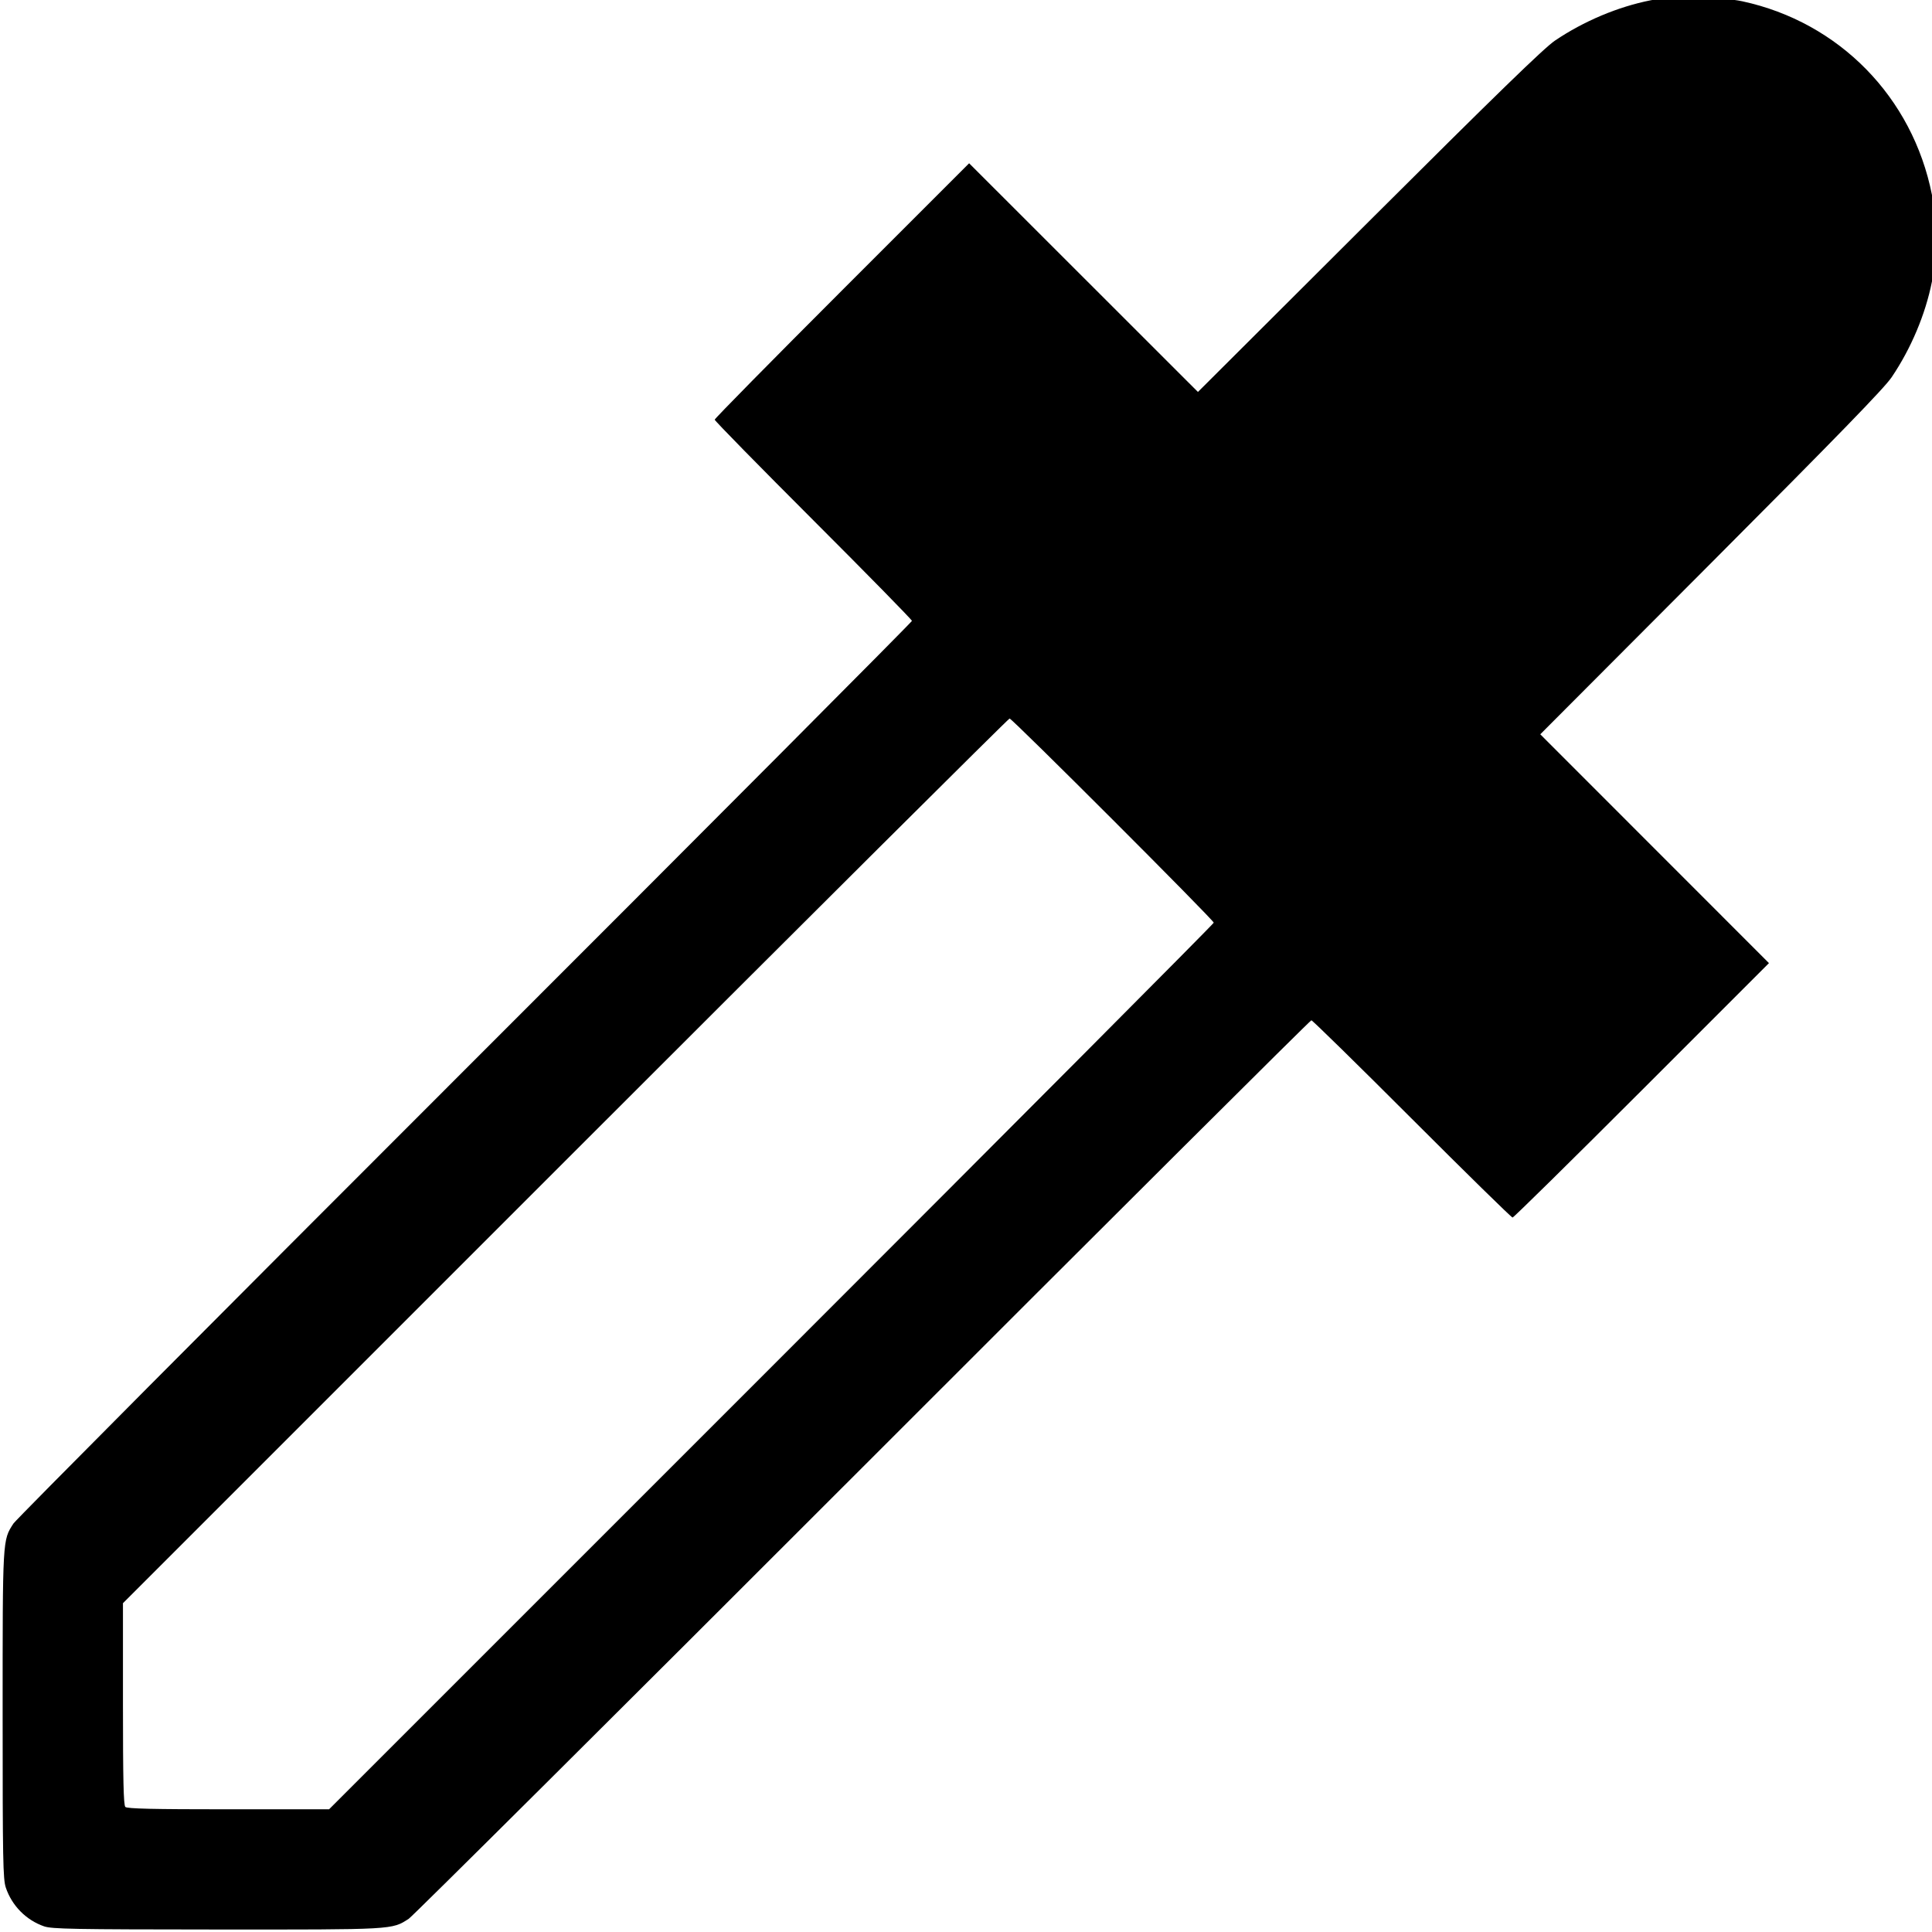 <svg height="500" viewBox="0 0 500 500" width="500" xmlns="http://www.w3.org/2000/svg"><path d="m11.402 498.536c-4.64-1.613-8.317-5.335-9.896-10.02-.732-2.168-.824-7.17-.824-44.7 0-45.853-.04-45.148 2.807-49.542.653-1.01 53.238-53.866 116.855-117.46 63.617-63.59 115.667-115.852 115.667-116.134s-11.486-11.997-25.524-26.033-25.524-25.75-25.524-26.034c0-.283 14.816-15.328 32.924-33.434l32.924-32.922 29.607 29.59 29.607 29.592 44.286-44.17c32.81-32.726 45.278-44.843 48.115-46.76 7.434-5.025 16.28-8.752 24.758-10.432 5.316-1.053 18.308-.91 23.737.26 25.043 5.4 44.058 24.808 49.064 50.08.927 4.68.927 17.78 0 22.46-1.68 8.48-5.407 17.326-10.432 24.76-1.917 2.836-14.034 15.303-46.76 48.114l-44.17 44.286 29.59 29.608 29.592 29.608-32.92 32.923c-18.107 18.108-33.152 32.924-33.435 32.924s-11.998-11.485-26.034-25.523-25.75-25.524-26.033-25.524c-.282 0-52.543 52.05-116.135 115.667-63.593 63.617-116.45 116.202-117.46 116.856-4.4 2.85-3.662 2.81-49.686 2.783-37.102-.023-42.692-.126-44.702-.824zm188.236-144.766c62.962-62.96 114.477-114.7 114.477-114.98 0-.67-52.165-52.838-52.834-52.838-.282 0-52.026 51.515-114.986 114.477l-114.475 114.475v26.057c0 19.588.153 26.21.614 26.67.46.462 7.084.614 26.67.614h26.056l114.48-114.475z"/></svg>